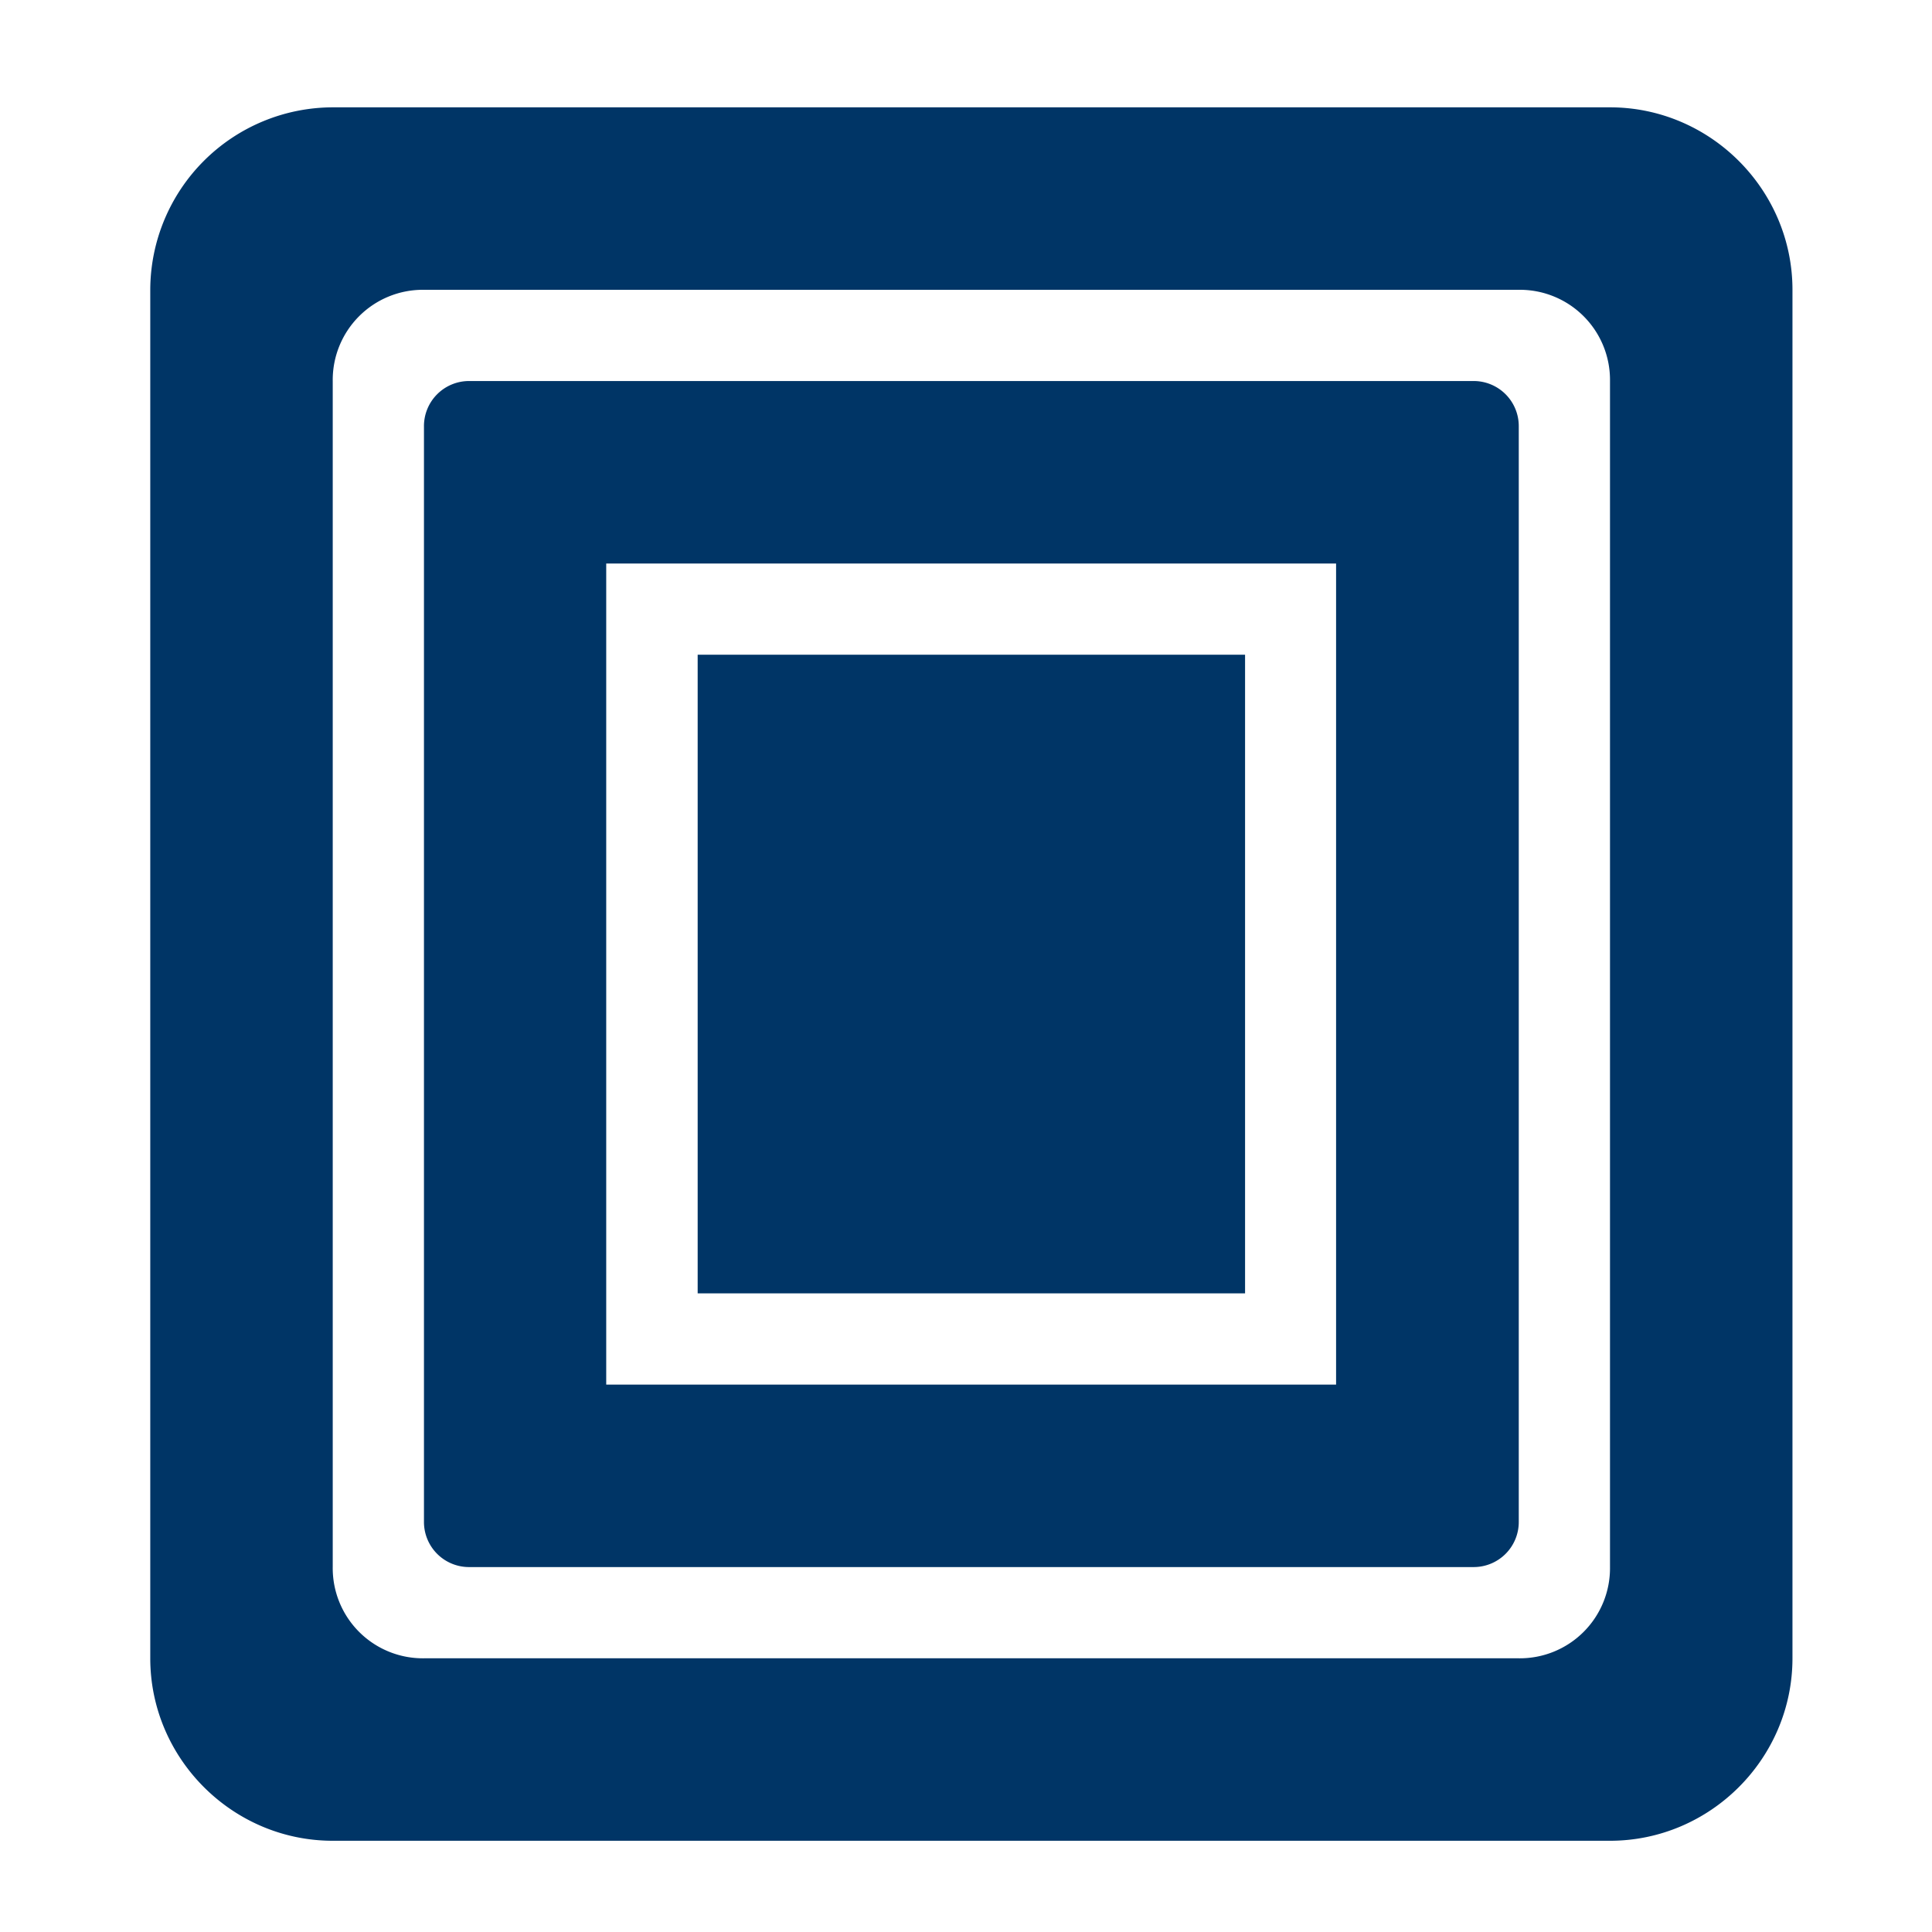 <svg xmlns="http://www.w3.org/2000/svg" viewBox="0 0 90 90">
   <style>
    g {
      fill: #003566;
    }
    @media (prefers-color-scheme: dark) {
      g {
        fill: #ffffff;
      }
    }
  </style>
  <g fill-rule="nonzero">
    <path d="M75 5H15.5A8.52 8.52 0 007 13.5v63.75c0 4.67 3.83 8.5 8.5 8.5H75c4.67 0 8.5-3.83 8.5-8.5V13.5C83.5 8.83 79.67 5 75 5zm0 68a4.2 4.2 0 01-4.25 4.25h-51A4.2 4.2 0 0115.5 73V17.75a4.2 4.2 0 014.25-4.25h51A4.2 4.2 0 0175 17.75V73z"/>
    <path d="M32.5 30.5H58v29.75H32.5z"/>
    <path d="M68.63 17.75H21.88a2.1 2.1 0 00-2.13 2.13v51A2.1 2.1 0 0021.88 73h46.75a2.1 2.1 0 002.12-2.13v-51a2.1 2.1 0 00-2.13-2.12zM62.24 64.5h-34V26.25h34V64.5z"/>
  </g>
</svg>
